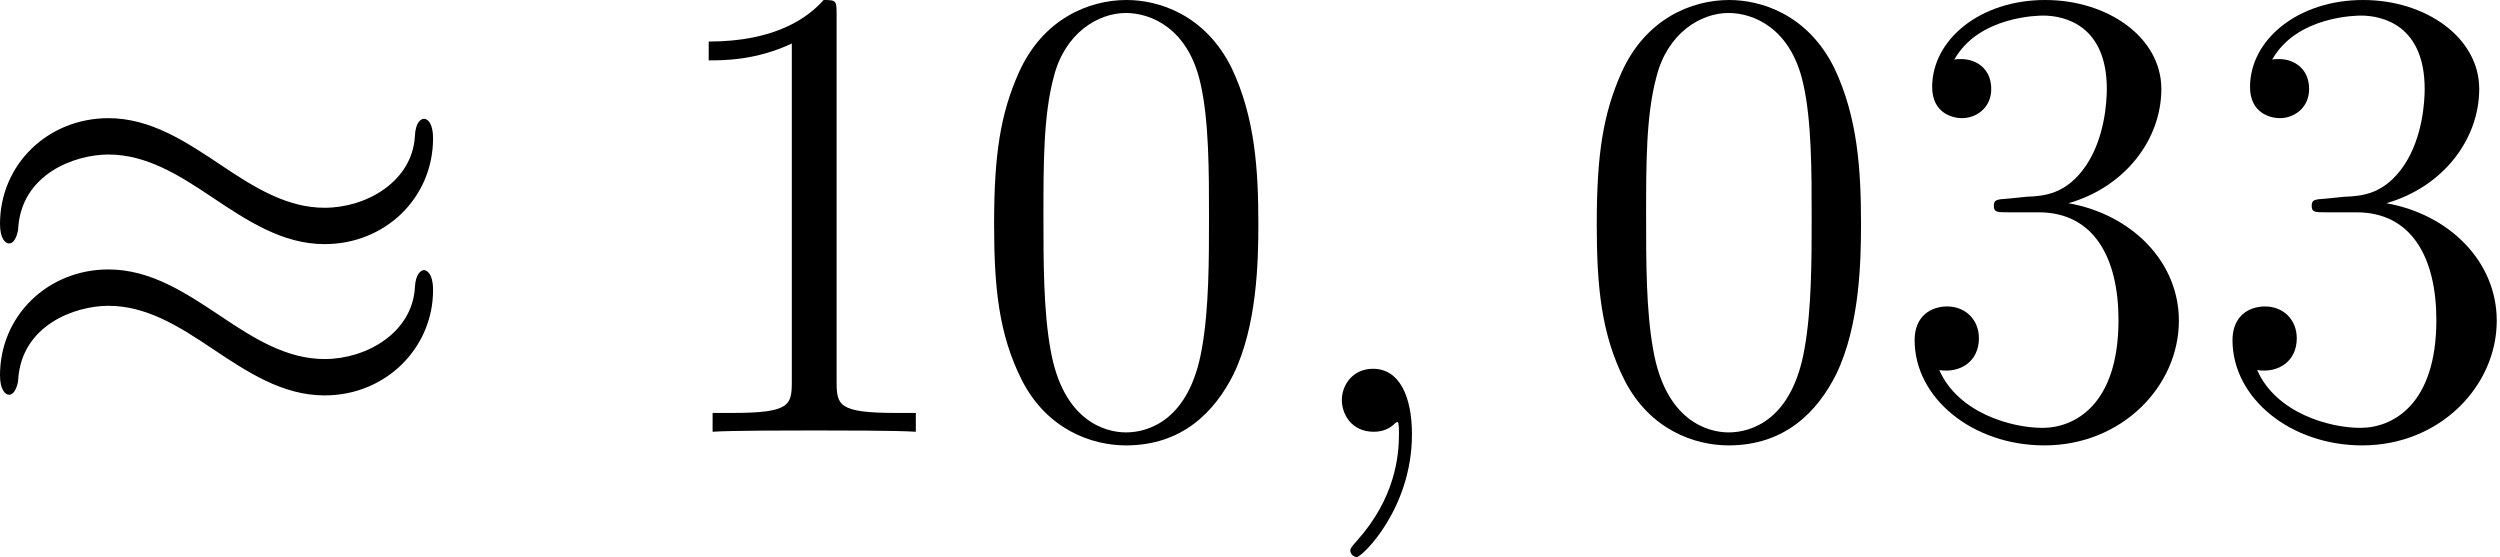<svg width="368" height="82" viewBox="0 0 368 82" fill="none" xmlns="http://www.w3.org/2000/svg">
<path d="M63.746 20.357C63.746 18.35 63.077 17.49 62.408 17.49C62.026 17.49 61.166 17.872 61.07 20.07C60.688 26.665 53.998 30.583 47.785 30.583C42.242 30.583 37.464 27.62 32.494 24.275C27.333 20.835 22.172 17.394 15.96 17.394C7.072 17.394 0 24.18 0 32.972C0 35.075 0.765 35.84 1.338 35.84C2.294 35.84 2.676 34.024 2.676 33.641C3.154 25.613 10.991 22.746 15.96 22.746C21.503 22.746 26.282 25.709 31.252 29.054C36.413 32.495 41.573 35.935 47.785 35.935C56.674 35.935 63.746 29.149 63.746 20.357ZM63.746 42.721C63.746 39.949 62.599 39.758 62.408 39.758C62.026 39.758 61.166 40.236 61.07 42.338C60.688 48.933 53.998 52.851 47.785 52.851C42.242 52.851 37.464 49.888 32.494 46.544C27.333 43.103 22.172 39.662 15.96 39.662C7.072 39.662 0 46.448 0 55.24C0 57.343 0.765 58.108 1.338 58.108C2.294 58.108 2.676 56.292 2.676 55.909C3.154 47.882 10.991 45.014 15.96 45.014C21.503 45.014 26.282 47.977 31.252 51.322C36.413 54.763 41.573 58.203 47.785 58.203C56.865 58.203 63.746 51.131 63.746 42.721Z" fill="black"/>
<path d="M123.149 2.294C123.149 0.096 123.149 0 121.237 0C118.944 2.58 114.165 6.117 104.321 6.117V8.888C106.519 8.888 111.298 8.888 116.554 6.403V56.196C116.554 59.636 116.268 60.783 107.857 60.783H104.895V63.555C107.475 63.364 116.746 63.364 119.899 63.364C123.053 63.364 132.228 63.364 134.808 63.555V60.783H131.846C123.436 60.783 123.149 59.636 123.149 56.196V2.294Z" fill="black"/>
<path d="M185.229 32.972C185.229 25.04 184.751 17.298 181.311 10.035C177.392 2.103 170.511 0 165.828 0C160.285 0 153.499 2.772 149.963 10.704C147.287 16.725 146.332 22.65 146.332 32.972C146.332 42.242 147.001 49.219 150.441 56.005C154.168 63.268 160.763 65.562 165.732 65.562C174.047 65.562 178.826 60.592 181.597 55.049C185.038 47.881 185.229 38.515 185.229 32.972ZM165.732 63.65C162.674 63.65 156.462 61.93 154.646 51.513C153.595 45.779 153.595 38.515 153.595 31.825C153.595 23.988 153.595 16.916 155.124 11.277C156.749 4.874 161.623 1.911 165.732 1.911C169.364 1.911 174.907 4.11 176.723 12.329C177.966 17.776 177.966 25.326 177.966 31.825C177.966 38.228 177.966 45.492 176.914 51.322C175.098 61.834 169.077 63.65 165.732 63.65Z" fill="black"/>
<path d="M207.84 63.937C207.84 58.394 206.024 54.284 202.105 54.284C199.047 54.284 197.518 56.769 197.518 58.872C197.518 60.974 198.952 63.555 202.201 63.555C203.443 63.555 204.495 63.172 205.355 62.312C205.546 62.121 205.642 62.121 205.737 62.121C205.928 62.121 205.928 63.459 205.928 63.937C205.928 67.091 205.355 73.303 199.812 79.515C198.76 80.662 198.76 80.853 198.76 81.044C198.76 81.522 199.238 82 199.716 82C200.481 82 207.84 74.928 207.84 63.937Z" fill="black"/>
<path d="M273.941 32.972C273.941 25.04 273.463 17.298 270.022 10.035C266.104 2.103 259.223 0 254.54 0C248.997 0 242.211 2.772 238.675 10.704C235.999 16.725 235.043 22.65 235.043 32.972C235.043 42.242 235.712 49.219 239.153 56.005C242.88 63.268 249.475 65.562 254.444 65.562C262.759 65.562 267.538 60.592 270.309 55.049C273.75 47.881 273.941 38.515 273.941 32.972ZM254.444 63.65C251.386 63.65 245.174 61.93 243.358 51.513C242.307 45.779 242.307 38.515 242.307 31.825C242.307 23.988 242.307 16.916 243.836 11.277C245.461 4.874 250.335 1.911 254.444 1.911C258.076 1.911 263.619 4.11 265.435 12.329C266.677 17.776 266.677 25.326 266.677 31.825C266.677 38.228 266.677 45.492 265.626 51.322C263.81 61.834 257.789 63.65 254.444 63.65Z" fill="black"/>
<path d="M295.5 29.245C293.875 29.34 293.493 29.436 293.493 30.296C293.493 31.252 293.971 31.252 295.691 31.252H300.088C308.211 31.252 311.843 37.942 311.843 47.117C311.843 59.636 305.344 62.981 300.661 62.981C296.074 62.981 288.237 60.783 285.465 54.475C288.523 54.953 291.295 53.233 291.295 49.792C291.295 47.021 289.288 45.11 286.612 45.11C284.318 45.11 281.833 46.447 281.833 50.079C281.833 58.585 290.339 65.562 300.948 65.562C312.321 65.562 320.731 56.865 320.731 47.212C320.731 38.42 313.659 31.538 304.484 29.914C312.799 27.524 318.151 20.548 318.151 13.093C318.151 5.543 310.314 0 301.043 0C291.486 0 284.414 5.83 284.414 12.806C284.414 16.629 287.377 17.394 288.81 17.394C290.817 17.394 293.111 15.96 293.111 13.093C293.111 10.035 290.817 8.697 288.715 8.697C288.141 8.697 287.95 8.697 287.663 8.793C291.295 2.294 300.279 2.294 300.757 2.294C303.91 2.294 310.123 3.727 310.123 13.093C310.123 14.909 309.836 20.261 307.064 24.371C304.197 28.576 300.948 28.863 298.367 28.958L295.5 29.245Z" fill="black"/>
<path d="M342.29 29.245C340.666 29.34 340.283 29.436 340.283 30.296C340.283 31.252 340.761 31.252 342.482 31.252H346.878C355.001 31.252 358.633 37.942 358.633 47.117C358.633 59.636 352.134 62.981 347.451 62.981C342.864 62.981 335.027 60.783 332.255 54.475C335.314 54.953 338.085 53.233 338.085 49.792C338.085 47.021 336.078 45.11 333.402 45.11C331.109 45.11 328.624 46.447 328.624 50.079C328.624 58.585 337.13 65.562 347.738 65.562C359.111 65.562 367.521 56.865 367.521 47.212C367.521 38.42 360.449 31.538 351.274 29.914C359.589 27.524 364.941 20.548 364.941 13.093C364.941 5.543 357.104 0 347.834 0C338.276 0 331.204 5.83 331.204 12.806C331.204 16.629 334.167 17.394 335.6 17.394C337.607 17.394 339.901 15.96 339.901 13.093C339.901 10.035 337.607 8.697 335.505 8.697C334.931 8.697 334.74 8.697 334.454 8.793C338.085 2.294 347.069 2.294 347.547 2.294C350.701 2.294 356.913 3.727 356.913 13.093C356.913 14.909 356.626 20.261 353.855 24.371C350.987 28.576 347.738 28.863 345.158 28.958L342.29 29.245Z" fill="black"/>
</svg>
